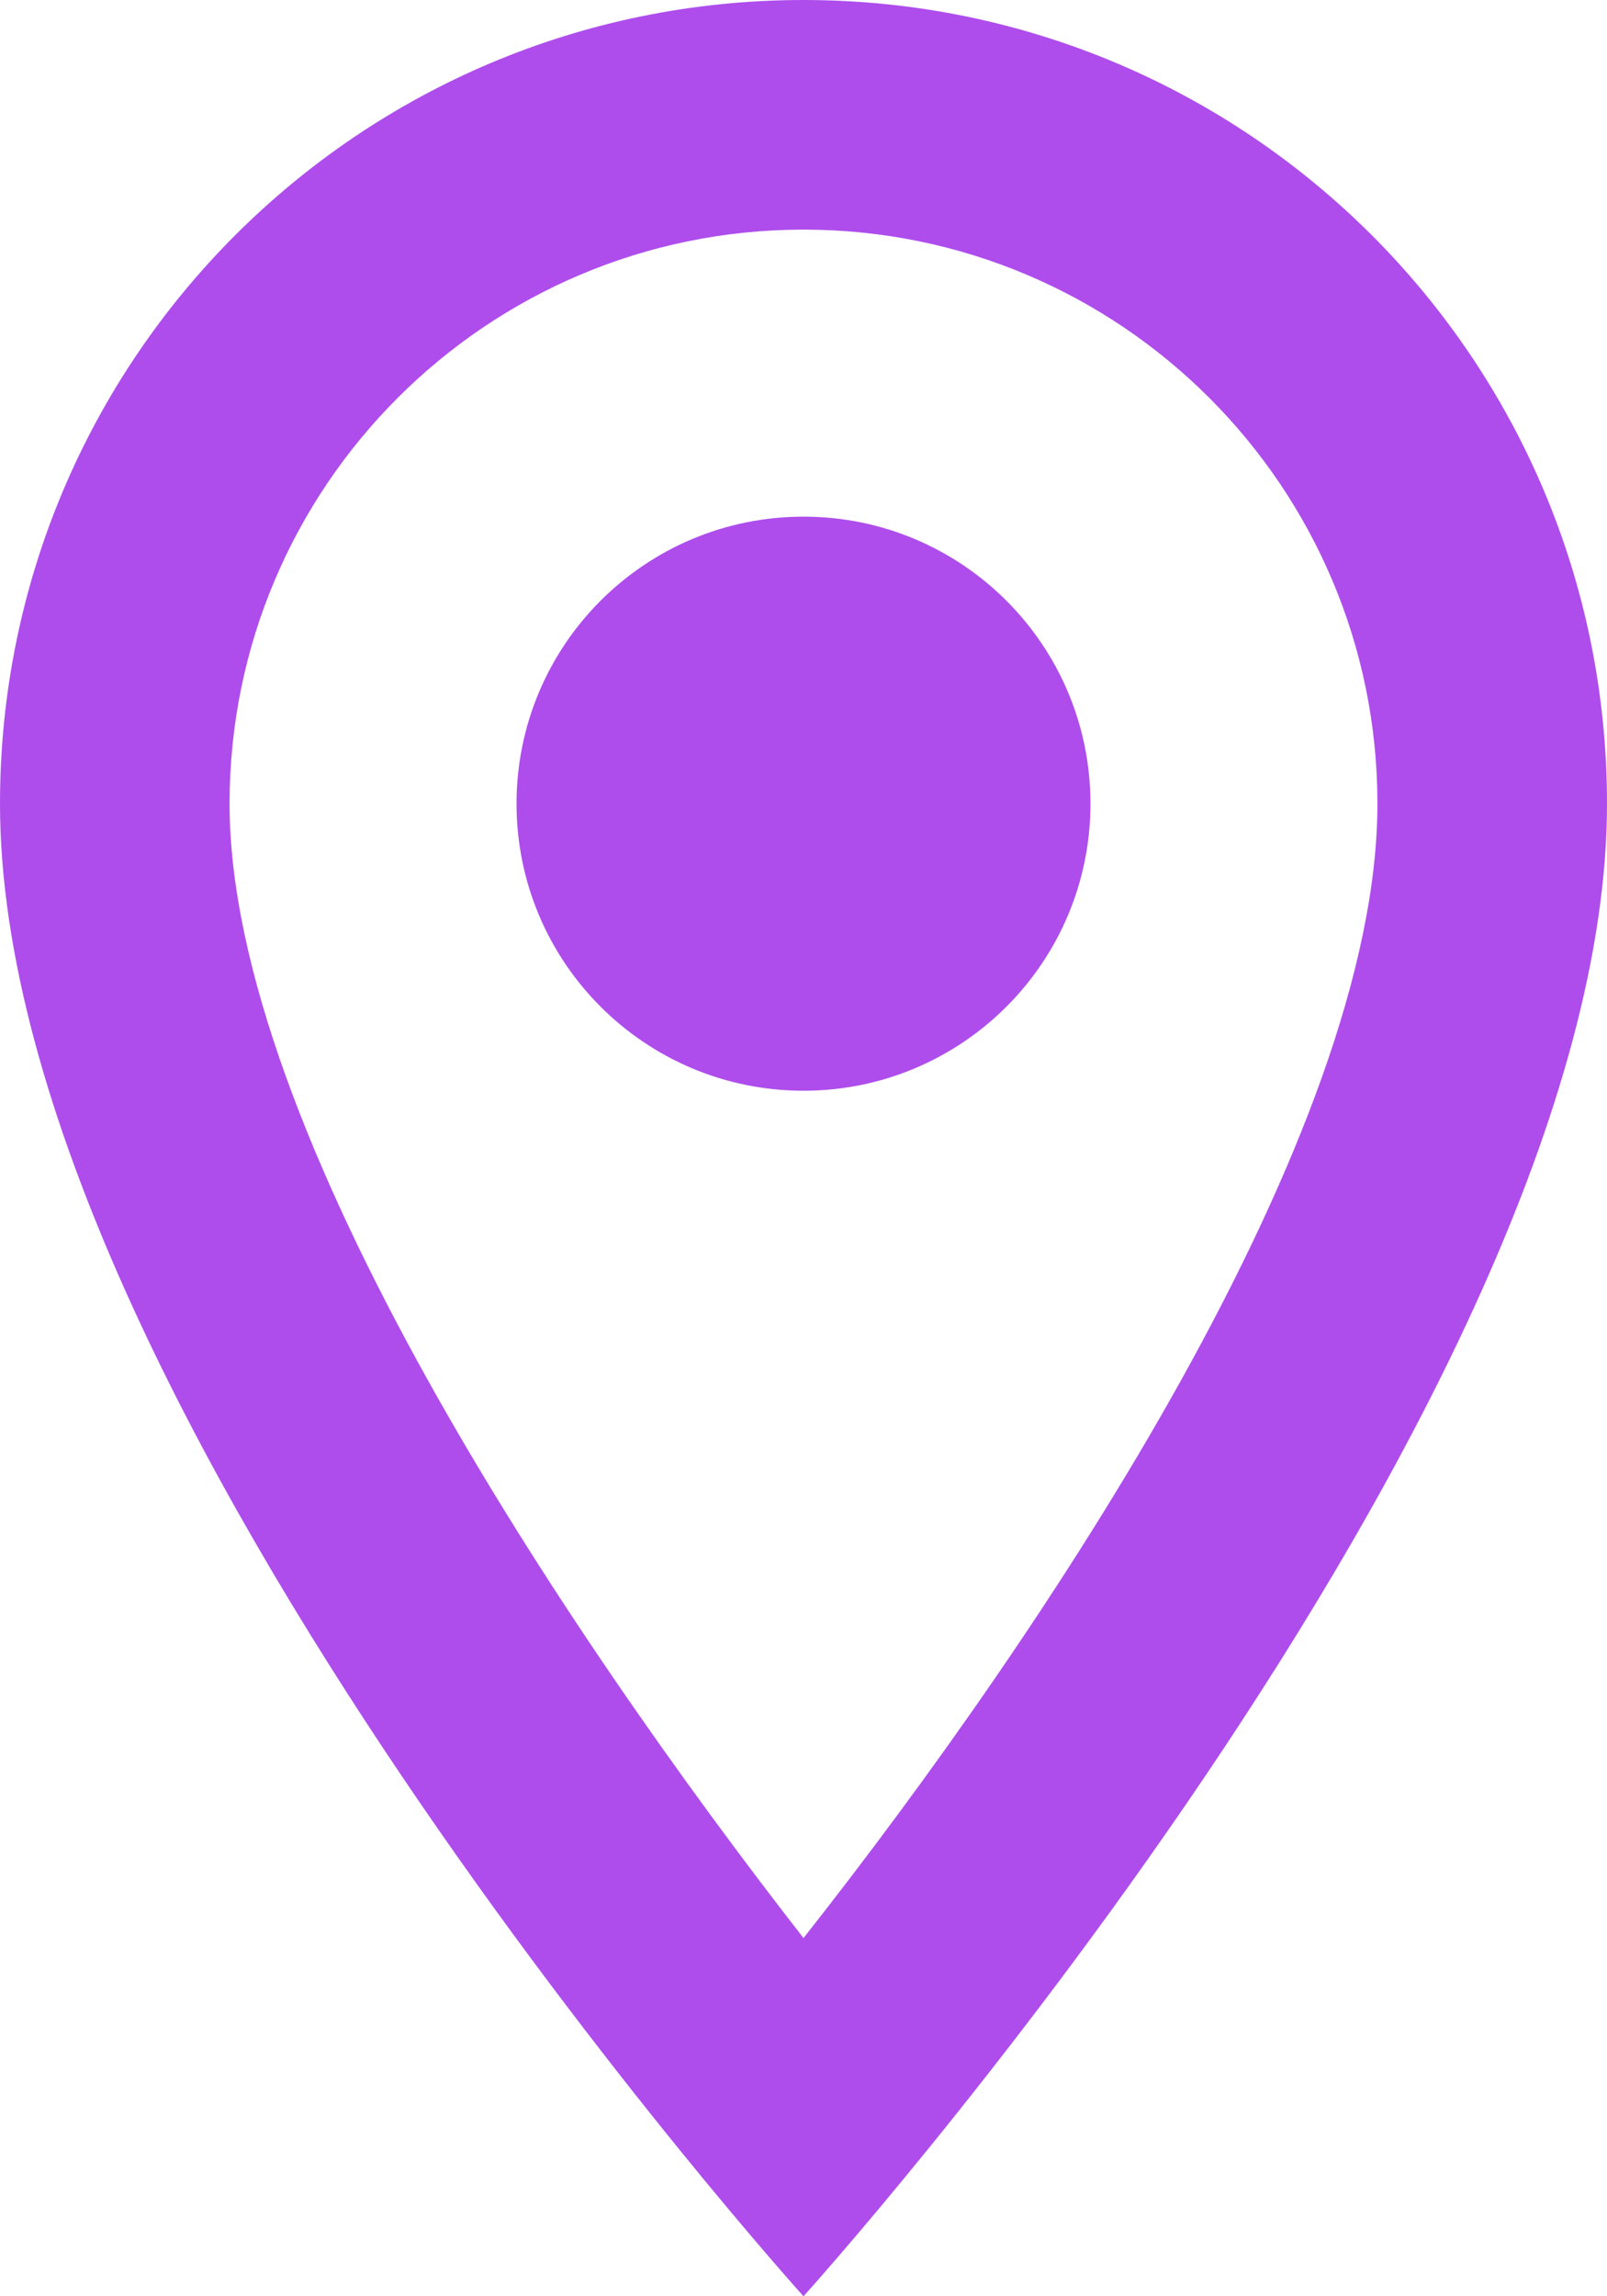<svg width="14" height="20" viewBox="0 0 14 20" fill="none" xmlns="http://www.w3.org/2000/svg">
<path fill-rule="evenodd" clip-rule="evenodd" d="M7 -5.6354e-08C10.87 -8.75097e-08 14 3.13 14 7C14 12.25 7 20 7 20C7 20 9.86195e-08 12.25 5.6354e-08 7C2.51983e-08 3.13 3.13 -2.51983e-08 7 -5.6354e-08ZM2 7C2 9.85 4.92 14.21 7 16.88C9.12 14.19 12 9.88 12 7C12 4.24 9.76 2 7 2C4.24 2 2 4.24 2 7ZM7 9.5C5.619 9.5 4.5 8.381 4.5 7C4.5 5.619 5.619 4.5 7 4.5C8.381 4.5 9.5 5.619 9.5 7C9.5 8.381 8.381 9.5 7 9.5Z" fill="#AE4DEC"/>
</svg>
